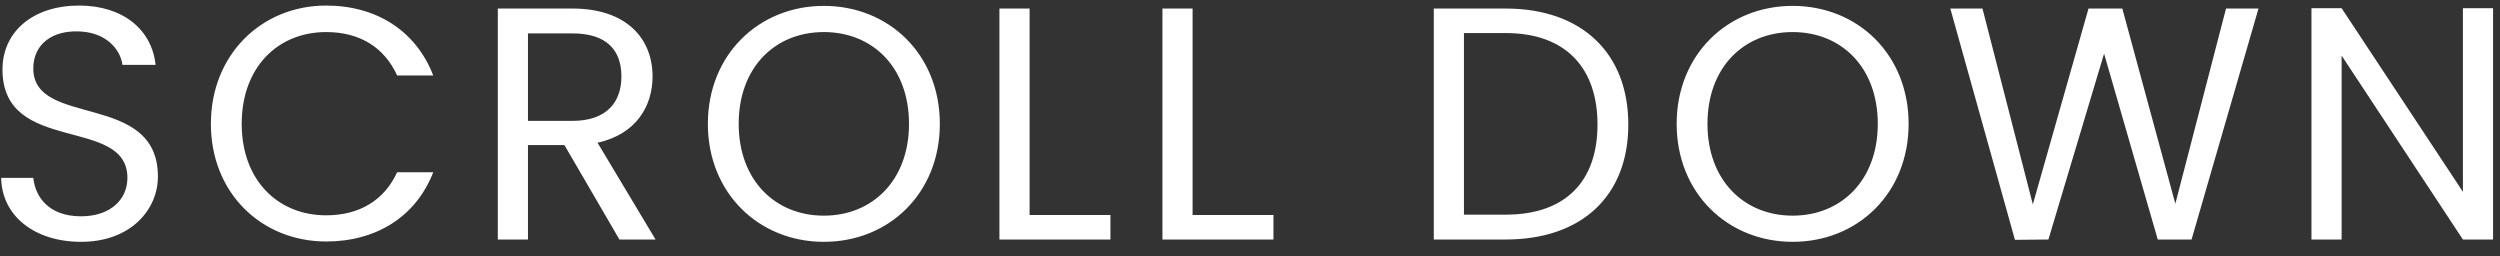 <svg xmlns="http://www.w3.org/2000/svg" xmlns:xlink="http://www.w3.org/1999/xlink" width="166px" height="17px">
  <rect width="100%" height="100%" fill="#333333" stroke="none"/>
  <path fill-rule="evenodd" fill="rgb(255, 255, 255)" d="M163.537,15.903 L155.484,3.692 L155.484,15.903 L153.481,15.903 L153.481,0.545 L155.484,0.545 L163.537,12.735 L163.537,0.545 L165.539,0.545 L165.539,15.903 L163.537,15.903 ZM143.275,15.903 L139.711,3.560 L136.014,15.903 L133.792,15.925 L129.501,0.567 L131.636,0.567 L134.980,13.571 L138.677,0.567 L140.921,0.567 L144.442,13.527 L147.808,0.567 L149.964,0.567 L145.520,15.903 L143.275,15.903 ZM119.031,16.057 C114.718,16.057 111.330,12.823 111.330,8.224 C111.330,3.626 114.718,0.391 119.031,0.391 C123.365,0.391 126.732,3.626 126.732,8.224 C126.732,12.823 123.365,16.057 119.031,16.057 ZM119.031,2.129 C115.796,2.129 113.376,4.462 113.376,8.224 C113.376,11.965 115.796,14.319 119.031,14.319 C122.265,14.319 124.685,11.965 124.685,8.224 C124.685,4.462 122.265,2.129 119.031,2.129 ZM99.979,15.903 L95.204,15.903 L95.204,0.567 L99.979,0.567 C105.017,0.567 108.120,3.516 108.120,8.268 C108.120,13.021 105.017,15.903 99.979,15.903 ZM99.979,2.195 L97.206,2.195 L97.206,14.253 L99.979,14.253 C103.983,14.253 106.074,12.009 106.074,8.268 C106.074,4.528 103.983,2.195 99.979,2.195 ZM77.186,0.567 L79.188,0.567 L79.188,14.275 L84.557,14.275 L84.557,15.903 L77.186,15.903 L77.186,0.567 ZM66.362,0.567 L68.365,0.567 L68.365,14.275 L73.733,14.275 L73.733,15.903 L66.362,15.903 L66.362,0.567 ZM54.703,16.057 C50.391,16.057 47.002,12.823 47.002,8.224 C47.002,3.626 50.391,0.391 54.703,0.391 C59.038,0.391 62.405,3.626 62.405,8.224 C62.405,12.823 59.038,16.057 54.703,16.057 ZM54.703,2.129 C51.469,2.129 49.049,4.462 49.049,8.224 C49.049,11.965 51.469,14.319 54.703,14.319 C57.938,14.319 60.358,11.965 60.358,8.224 C60.358,4.462 57.938,2.129 54.703,2.129 ZM41.130,15.903 L37.477,9.632 L35.057,9.632 L35.057,15.903 L33.055,15.903 L33.055,0.567 L38.005,0.567 C41.614,0.567 43.330,2.569 43.330,5.078 C43.330,7.036 42.252,8.906 39.678,9.478 L43.528,15.903 L41.130,15.903 ZM41.262,5.078 C41.262,3.340 40.294,2.217 38.005,2.217 L35.057,2.217 L35.057,8.026 L38.005,8.026 C40.272,8.026 41.262,6.794 41.262,5.078 ZM21.660,14.297 C23.904,14.297 25.533,13.263 26.369,11.437 L28.767,11.437 C27.623,14.385 24.982,16.035 21.660,16.035 C17.369,16.035 14.003,12.823 14.003,8.224 C14.003,3.626 17.369,0.369 21.660,0.369 C24.982,0.369 27.623,2.041 28.767,5.012 L26.369,5.012 C25.533,3.164 23.904,2.129 21.660,2.129 C18.448,2.129 16.049,4.462 16.049,8.224 C16.049,11.965 18.448,14.297 21.660,14.297 ZM5.380,16.057 C2.299,16.057 0.121,14.341 0.077,11.811 L2.211,11.811 C2.343,13.087 3.246,14.363 5.380,14.363 C7.316,14.363 8.460,13.263 8.460,11.811 C8.460,7.674 0.165,10.315 0.165,4.616 C0.165,2.085 2.211,0.369 5.248,0.369 C8.174,0.369 10.089,1.975 10.331,4.308 L8.130,4.308 C7.998,3.274 7.030,2.107 5.160,2.085 C3.510,2.041 2.211,2.899 2.211,4.550 C2.211,8.510 10.485,6.046 10.485,11.723 C10.485,13.901 8.702,16.057 5.380,16.057 Z" />
</svg>
